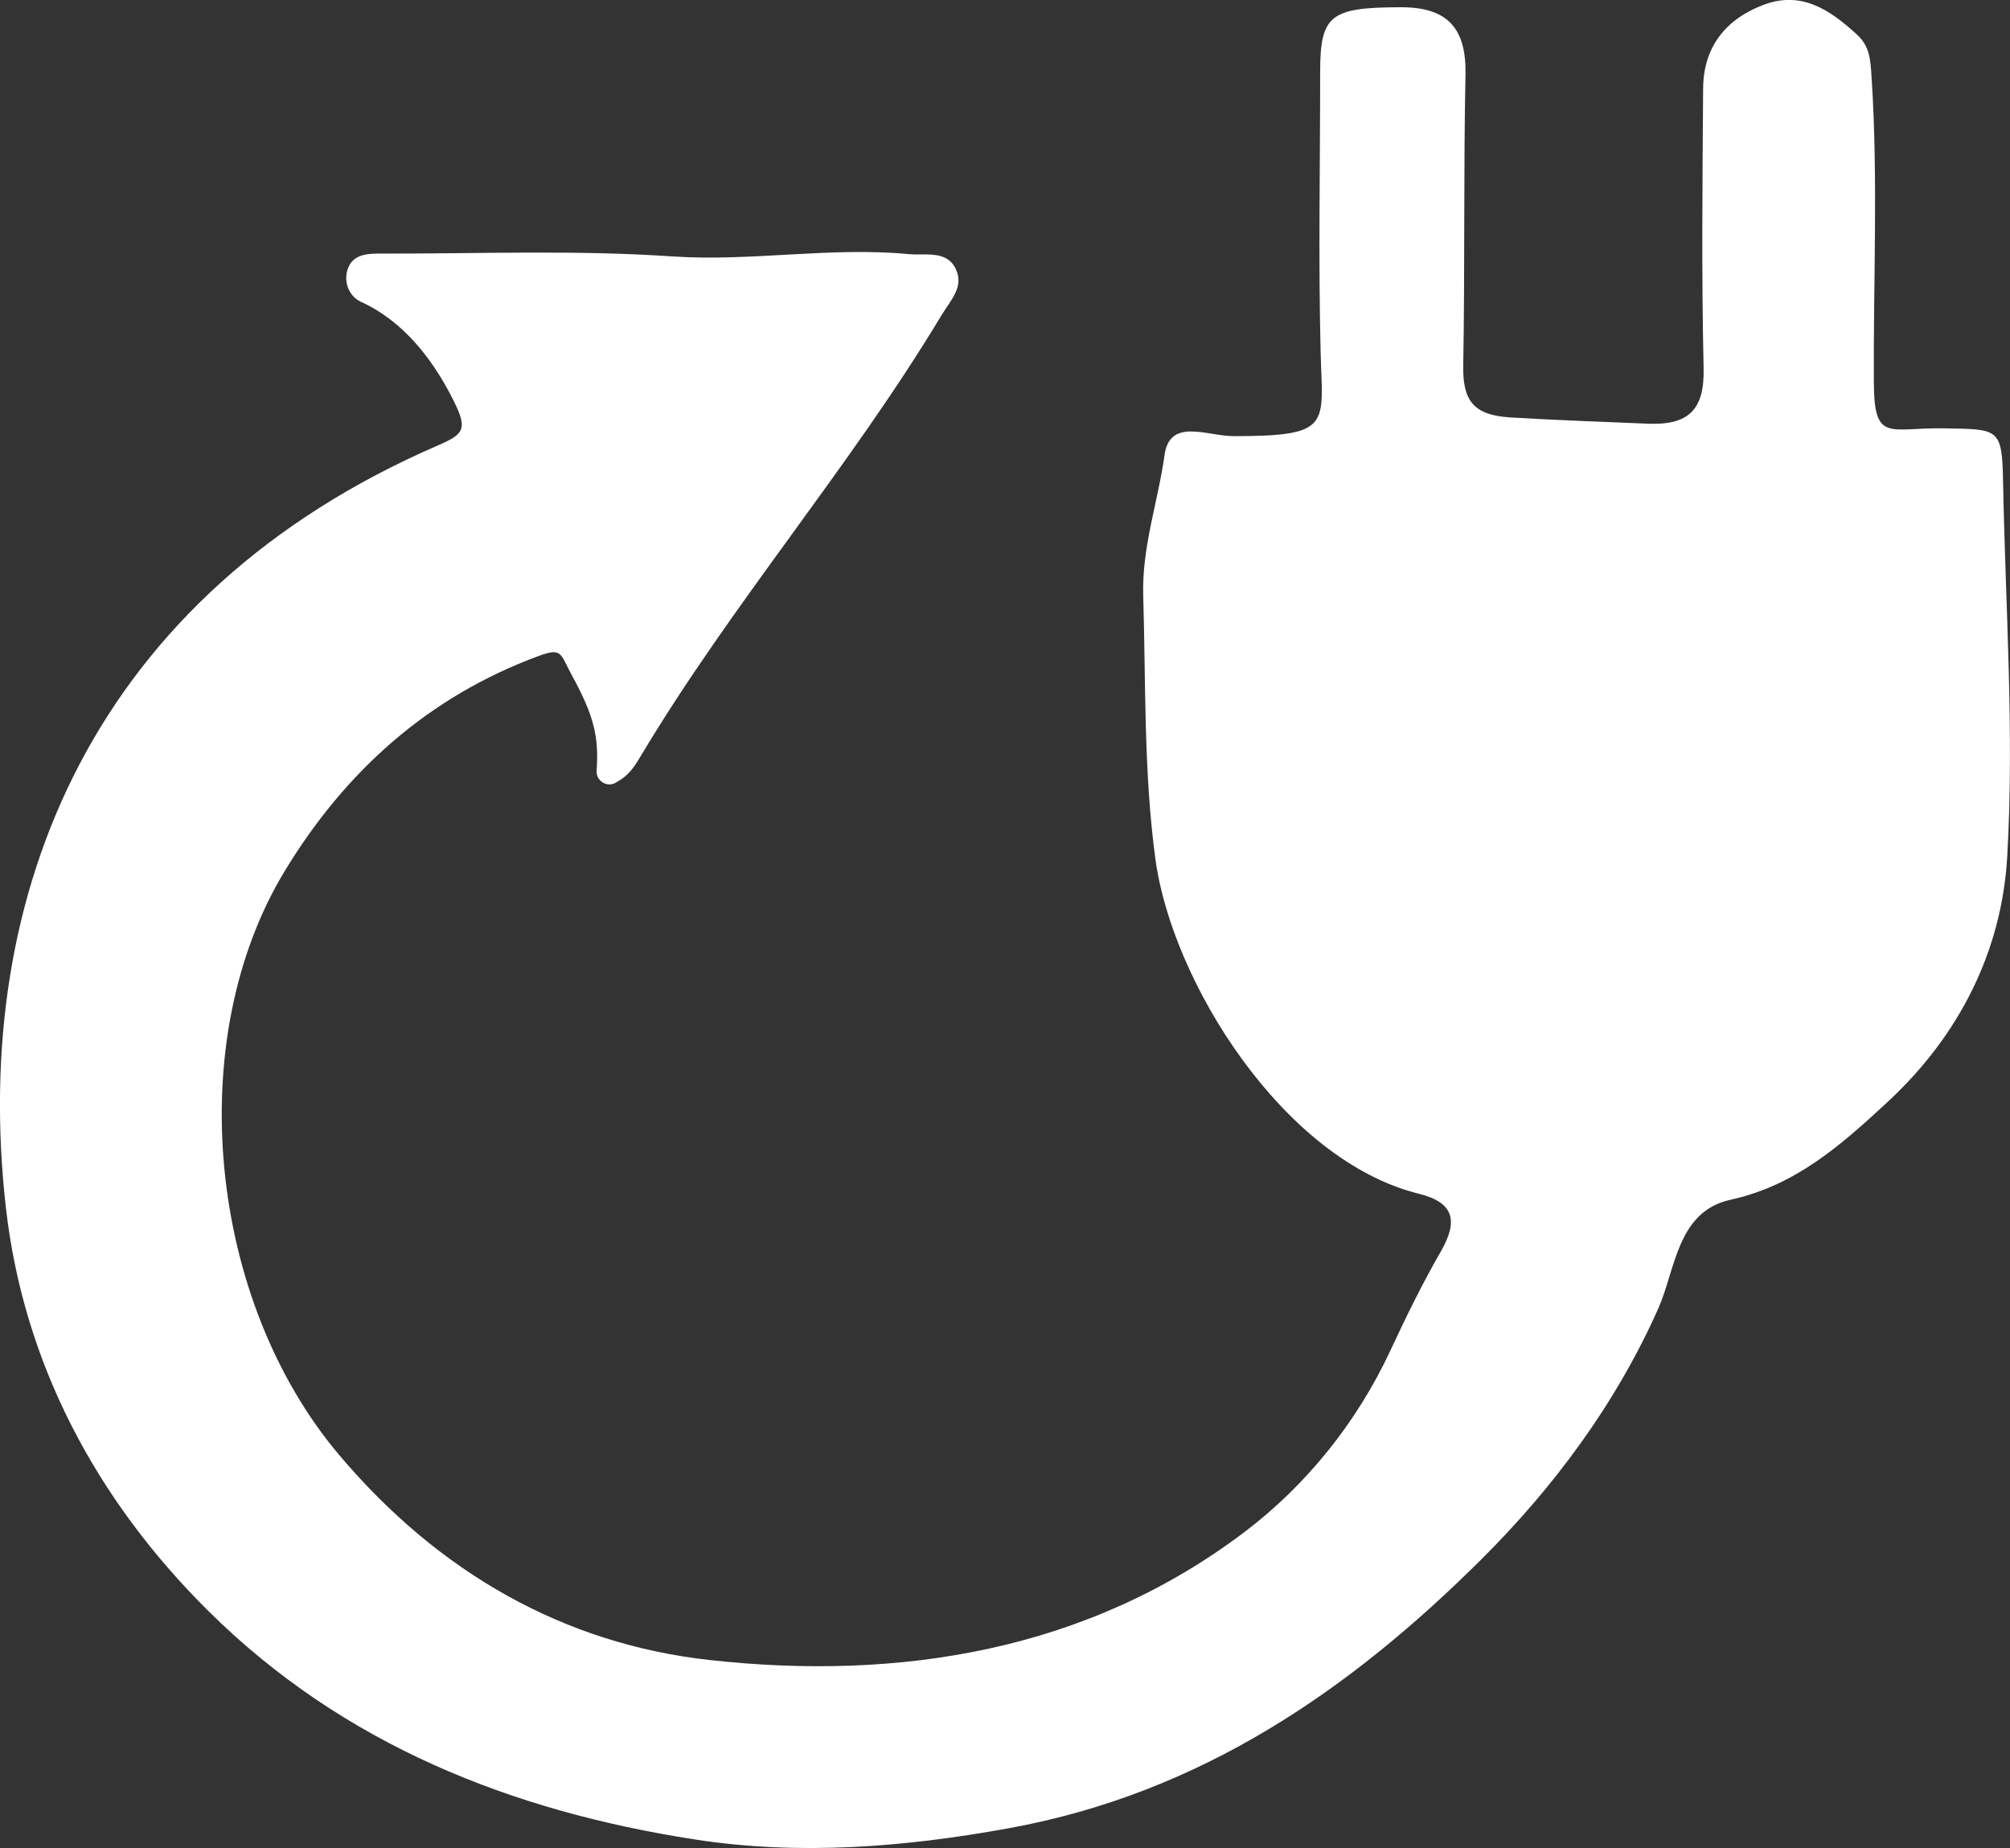 <?xml version="1.0" encoding="UTF-8"?>
<svg id="Layer_1" data-name="Layer 1" xmlns="http://www.w3.org/2000/svg" viewBox="0 0 790.92 727.37">
  <rect x="0" y="0" width="790.92" height="727.37" fill="#333333" stroke="none"/>
  <defs>
    <style>
      .cls-1 {
        fill: #fff;
        stroke-width: 0px;
      }
    </style>
  </defs>
  <path class="cls-1" d="M242.18,308.13c-3.47,1.84-7.67-.85-7.41-4.77.86-13.08-.77-21.21-9.66-37.42-4.67-8.52-3.73-11.25-13.1-7.79-43.68,16.14-76.25,45.58-99.94,84.62-40.36,66.49-30.27,168.77,21.46,229.96,39.24,46.42,88.56,74.29,145.72,80.62,74.45,8.24,148.39-3.41,210.38-50.33,24.14-18.27,44.19-42.92,57.53-71.59,6.13-13.18,12.54-26.27,19.79-38.87,7.08-12.29,4.99-19.34-8.63-22.72-53.52-13.29-97.25-83.66-103.7-131.87-4.64-34.67-3.73-68.97-4.77-103.49-.58-19.16,5.81-36.88,8.38-55.33,2.08-14.9,16.59-7.49,27.39-7.49,38.8,0,34.76-4.51,34.04-33.02-.92-36.75-.18-73.52-.19-110.28-.01-22.59,4.12-25.45,31.76-25.51,18.38-.04,25.8,8.26,25.43,26.51-.78,38.13-.21,76.29-.89,114.42-.24,13.64,3.72,19.62,18.64,20.52,17.98,1.08,35.94,1.69,53.93,2.45,15.97.67,22.39-5.32,22.02-21.76-.82-36.74-.47-73.5-.19-110.26.13-16.3,8.97-27.28,23.86-32.86,14.92-5.6,26.08,2.07,36.61,11.68,5.22,4.76,5.37,10.15,5.8,16.7,2.64,40.19.66,80.37.91,120.56.15,23.52,6.12,17.42,27.32,17.78,22.02.37,23.12-.28,23.53,21.29.94,49.06,4.43,98.27,1.64,147.12-2.12,37.2-18.73,70.48-47.2,96.82-18.24,16.88-36.02,32.75-61.71,38.38-21.06,4.62-21.64,27.58-28.4,42.78-16.79,37.74-41.31,70.52-69.39,98.51-51.7,51.54-110.54,92.26-186,106.03-41.77,7.62-82.96,10.77-123.78,4.44-71.89-11.14-138.19-37.22-191.27-89.81-44.38-43.96-72.84-97.81-79.77-158.82-14.14-124.55,35.12-241.56,169.83-299.95,11-4.77,12.22-6.53,5.12-20.06-7.36-14.04-18.54-28.93-35.18-36.5-4.62-2.1-6.87-7.5-5.4-12.48,1.95-6.62,8.36-6.54,13.82-6.53,37.96.07,76.05-1.47,113.85,1.1,31.28,2.13,62.17-3.84,93.24-.89,6.6.63,15.04-1.71,18.57,6.03,3.18,6.97-2.06,12-5.78,18.17-36.17,60.06-82.33,113.25-118.3,173.4-2.79,4.66-4.83,7.78-9.92,10.47Z"/>
</svg>